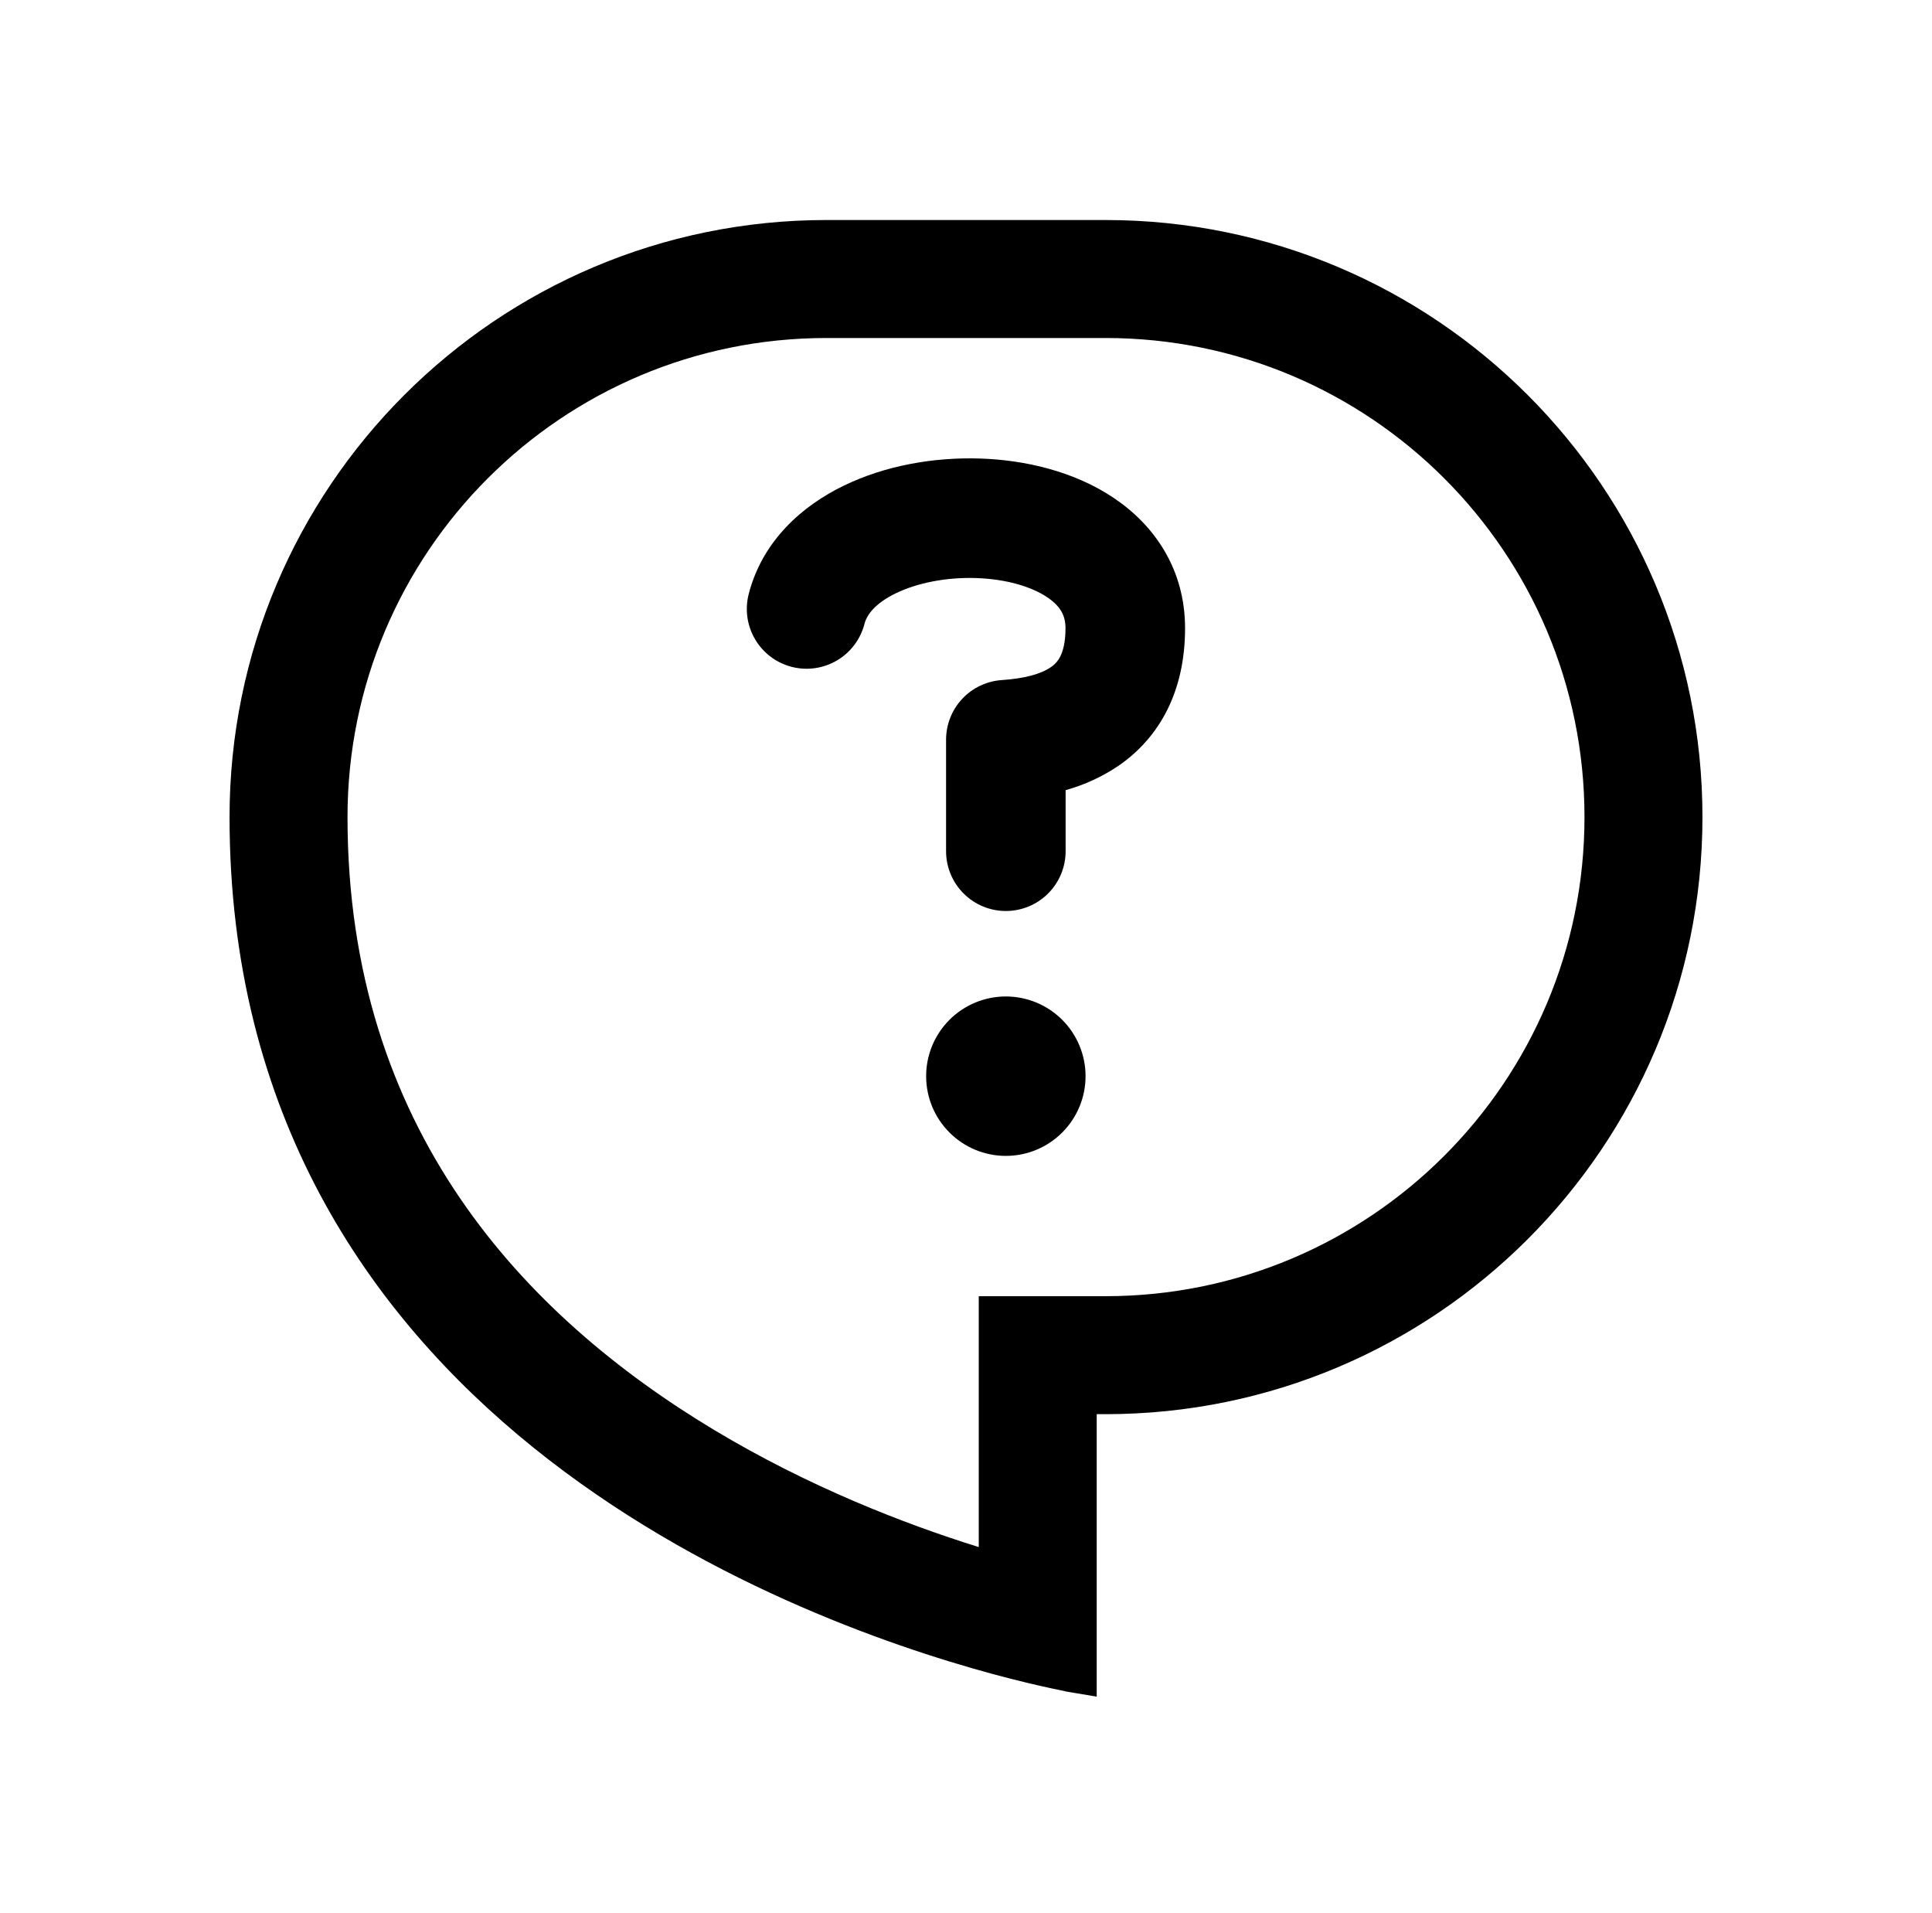 <svg xmlns="http://www.w3.org/2000/svg" fill="none" viewBox="0 0 101 100" height="100" width="101">
<path stroke="black" fill="black" d="M52.167 68.25H51.667V68.75V81.539C51.435 81.469 51.197 81.396 50.956 81.321L50.955 81.321C47.133 80.127 42.081 78.179 37.07 75.167C27.091 69.168 17.667 59.266 17.667 42.708C17.667 28.601 29.101 17.167 43.208 17.167H57.792C71.899 17.167 83.333 28.601 83.333 42.708C83.333 56.816 71.899 68.25 57.792 68.25H52.167ZM56.25 87.993L56.833 88.091V87.5V73.417H57.792C74.751 73.417 88.5 59.668 88.5 42.708C88.5 25.749 74.751 12 57.792 12H43.208C26.249 12 12.5 25.749 12.5 42.708C12.5 58.046 19.673 68.401 28.199 75.275C36.711 82.137 46.578 85.539 52.036 87.018L52.036 87.018C53.333 87.368 54.383 87.612 55.111 87.768C55.475 87.846 55.758 87.902 55.951 87.938C56.047 87.957 56.121 87.97 56.172 87.979L56.229 87.989L56.244 87.992L56.248 87.993L56.249 87.993L56.25 87.993L56.25 87.993L56.333 87.5L56.25 87.993Z"></path>
<path fill="black" d="M58.19 26.004C60.336 27.429 61.952 29.739 61.952 32.837C61.952 36.125 60.627 38.541 58.479 40.021C57.631 40.595 56.695 41.027 55.708 41.3V44.492C55.708 45.32 55.379 46.115 54.793 46.701C54.207 47.287 53.412 47.617 52.583 47.617C51.755 47.617 50.96 47.287 50.374 46.701C49.788 46.115 49.458 45.32 49.458 44.492V38.664C49.458 37.872 49.759 37.108 50.301 36.529C50.843 35.95 51.584 35.599 52.375 35.546C53.529 35.469 54.404 35.239 54.931 34.875C55.145 34.733 55.318 34.538 55.431 34.308C55.556 34.058 55.702 33.612 55.702 32.835C55.702 32.185 55.448 31.685 54.729 31.206C53.913 30.664 52.6 30.264 51.023 30.214C49.465 30.164 47.95 30.469 46.836 31.008C45.719 31.55 45.308 32.158 45.194 32.606C45.092 33.004 44.912 33.377 44.666 33.705C44.42 34.034 44.111 34.31 43.758 34.519C43.404 34.728 43.014 34.865 42.607 34.923C42.201 34.981 41.787 34.958 41.39 34.856C40.992 34.754 40.619 34.575 40.29 34.328C39.962 34.082 39.686 33.773 39.477 33.42C39.268 33.067 39.13 32.676 39.073 32.27C39.015 31.863 39.038 31.45 39.14 31.052C39.858 28.258 41.948 26.433 44.111 25.385C46.277 24.333 48.825 23.889 51.221 23.966C53.602 24.041 56.144 24.642 58.19 26.004Z" clip-rule="evenodd" fill-rule="evenodd"></path>
<path fill="black" d="M56.75 56.25C56.75 57.355 56.311 58.415 55.529 59.196C54.748 59.978 53.688 60.417 52.583 60.417C51.478 60.417 50.418 59.978 49.637 59.196C48.855 58.415 48.416 57.355 48.416 56.25C48.416 55.145 48.855 54.085 49.637 53.304C50.418 52.523 51.478 52.084 52.583 52.084C53.688 52.084 54.748 52.523 55.529 53.304C56.311 54.085 56.75 55.145 56.75 56.25Z"></path>
</svg>
